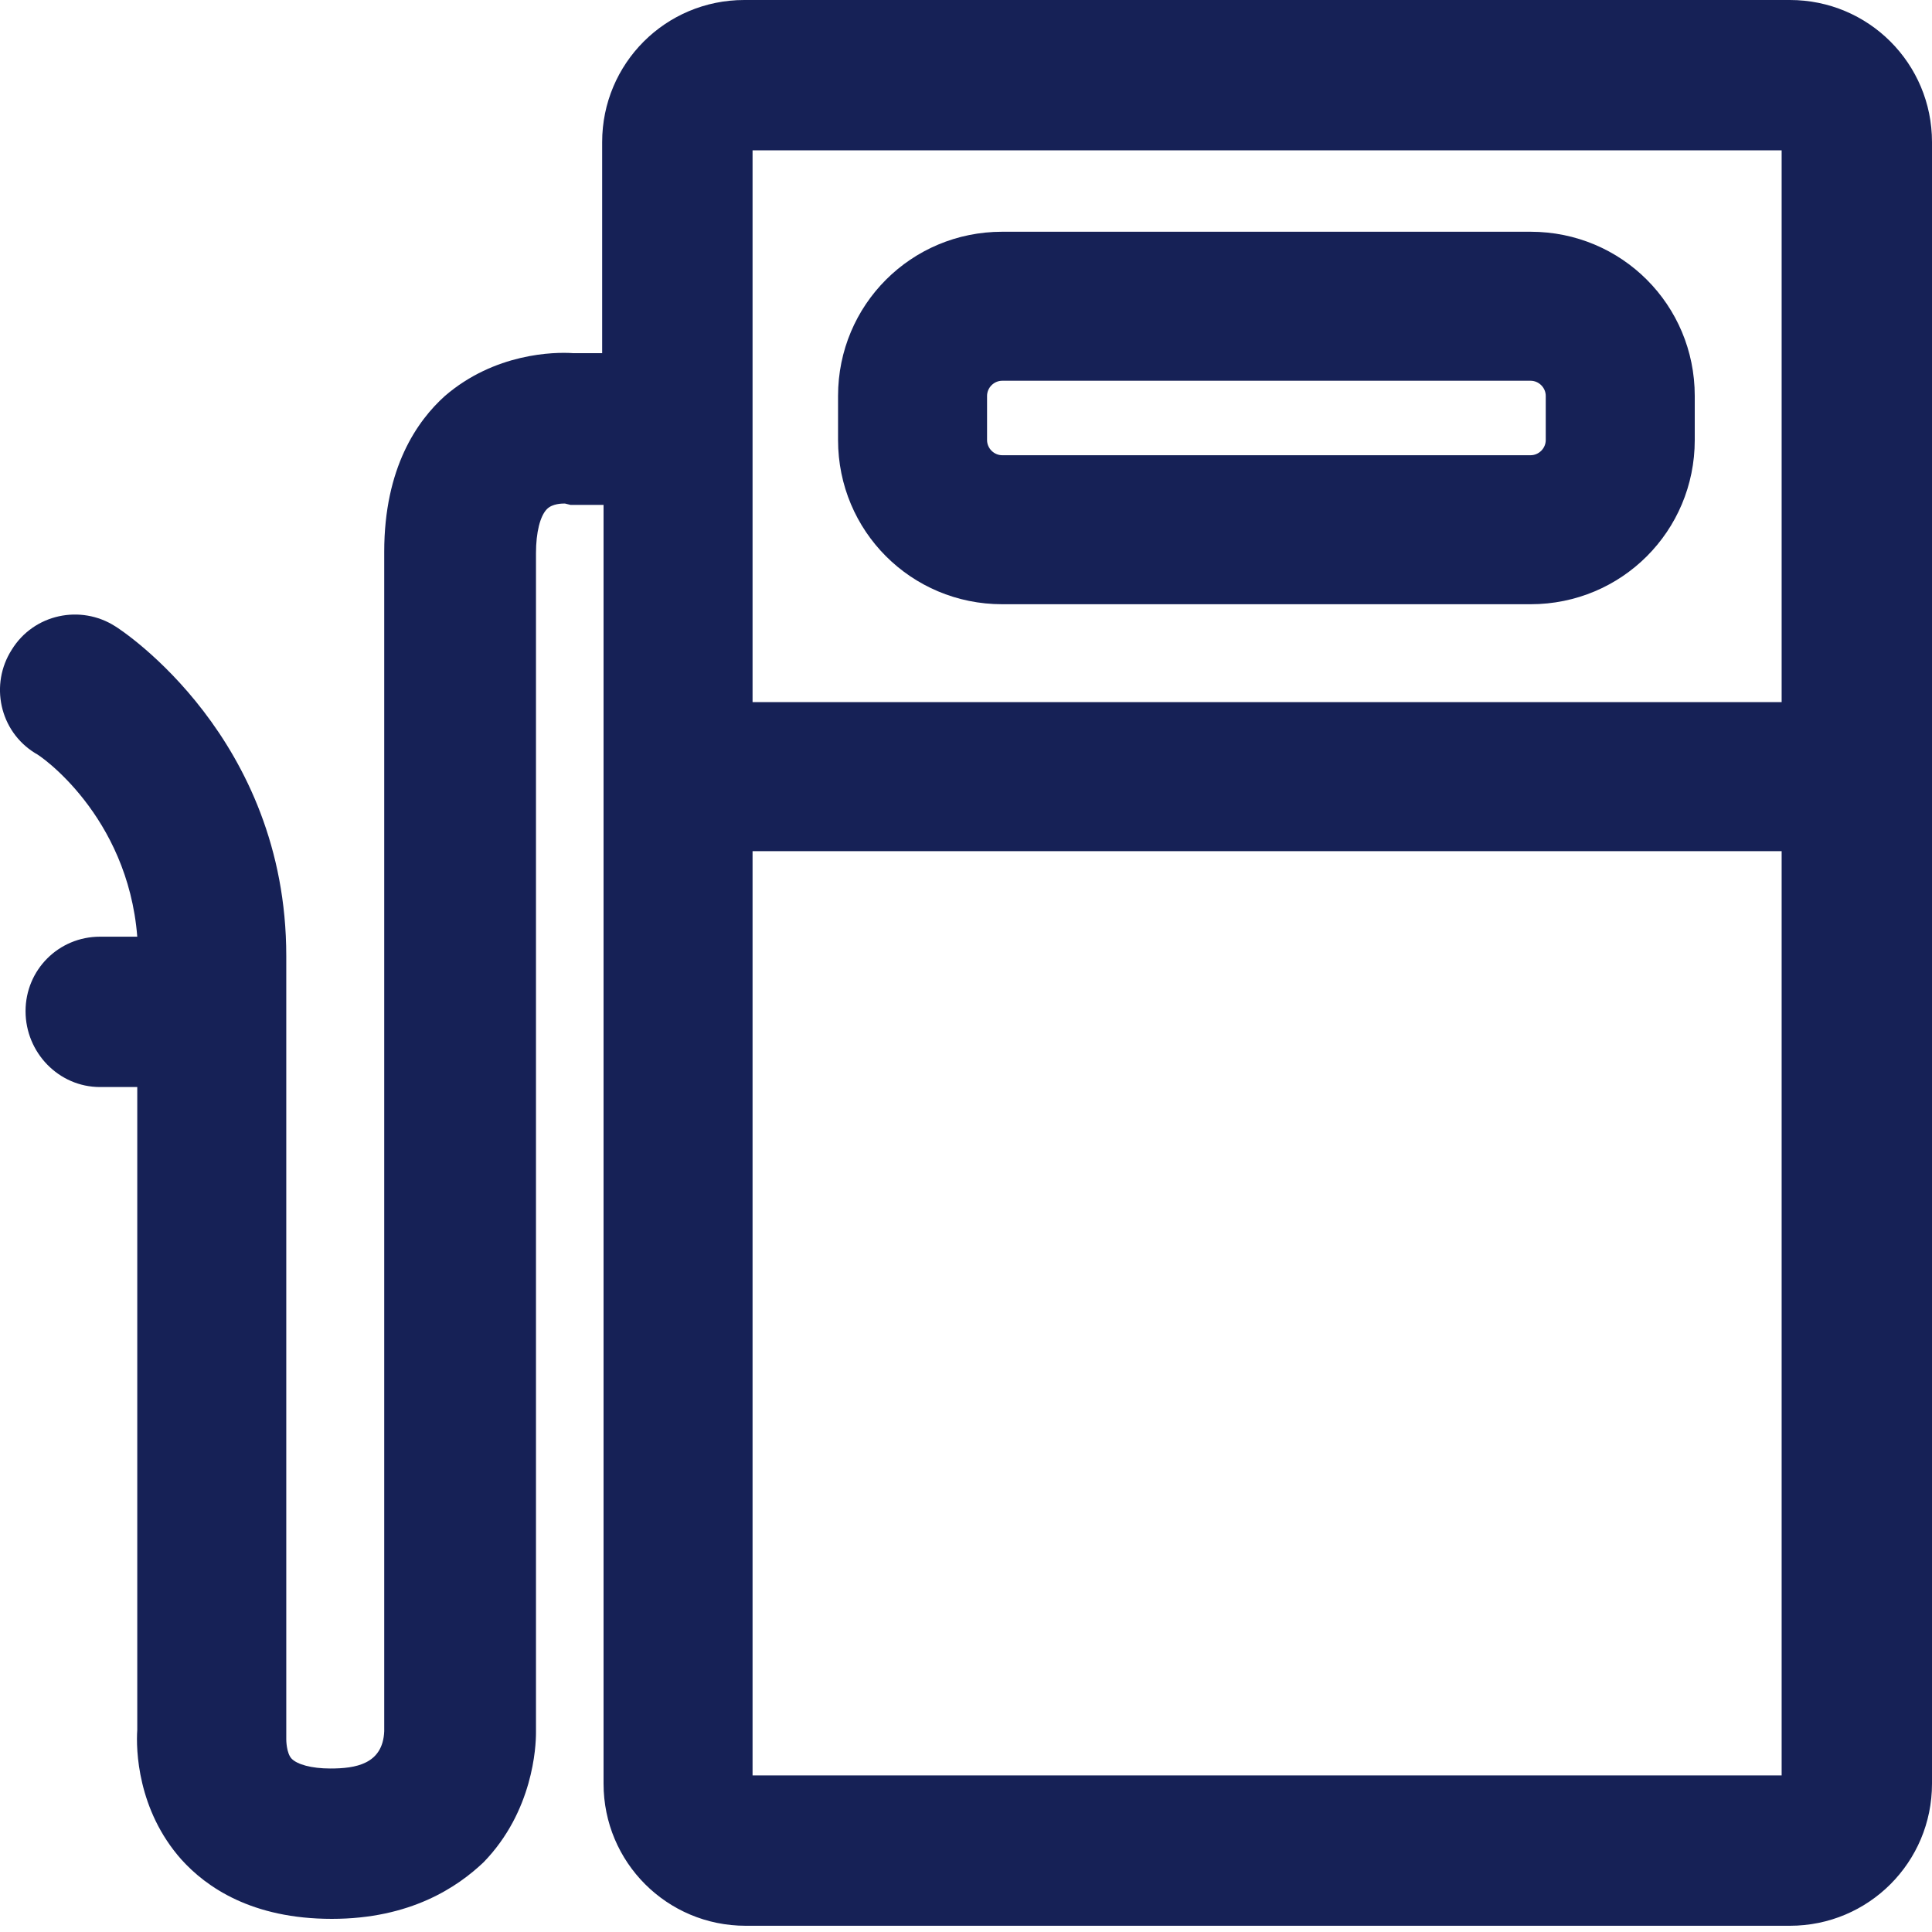 <svg width="40" height="40" viewBox="0 0 40 40" fill="none" xmlns="http://www.w3.org/2000/svg">
<path d="M20.75 12.51H31.689C33.574 12.51 35.088 10.996 35.088 9.111V8.197C35.088 6.312 33.574 4.798 31.689 4.798H20.75C18.865 4.798 17.351 6.312 17.351 8.197V9.111C17.351 10.996 18.865 12.51 20.75 12.51ZM20.436 8.197C20.436 8.026 20.579 7.883 20.75 7.883H31.689C31.86 7.883 32.003 8.026 32.003 8.197V9.111C32.003 9.282 31.86 9.425 31.689 9.425H20.75C20.579 9.425 20.436 9.282 20.436 9.111V8.197Z" fill="#162156"/>
<path d="M2.842 19.393H2.071C1.215 19.393 0.529 20.078 0.529 20.935C0.529 21.792 1.215 22.506 2.071 22.506H2.842V35.815C2.814 36.215 2.842 37.472 3.756 38.5C4.271 39.071 5.213 39.728 6.87 39.728C8.498 39.728 9.469 39.071 10.011 38.557C11.039 37.5 11.097 36.158 11.097 35.872V11.453C11.097 11.024 11.182 10.682 11.325 10.539C11.439 10.425 11.639 10.425 11.696 10.425L11.811 10.453H11.839H12.496V36.929C12.496 38.557 13.81 39.871 15.438 39.871H37.058C38.686 39.871 40 38.557 40 36.929V2.942C40 1.314 38.686 0 37.058 0H15.409C13.781 0 12.467 1.314 12.467 2.942V7.312H11.868C11.468 7.283 10.24 7.312 9.212 8.197C8.64 8.711 7.955 9.682 7.955 11.424V35.844C7.926 36.529 7.355 36.615 6.841 36.615C6.441 36.615 6.156 36.529 6.041 36.415C5.927 36.301 5.927 36.015 5.927 36.015V35.844V19.793C5.927 15.28 2.528 13.052 2.386 12.967C1.671 12.51 0.7 12.71 0.243 13.452C-0.214 14.166 -0.014 15.137 0.729 15.594C0.815 15.623 2.643 16.879 2.842 19.393ZM36.887 3.113V14.537H15.581V3.113H36.887ZM15.581 36.758V17.622H36.887V36.758H15.581Z" fill="#162156"/>
</svg>
